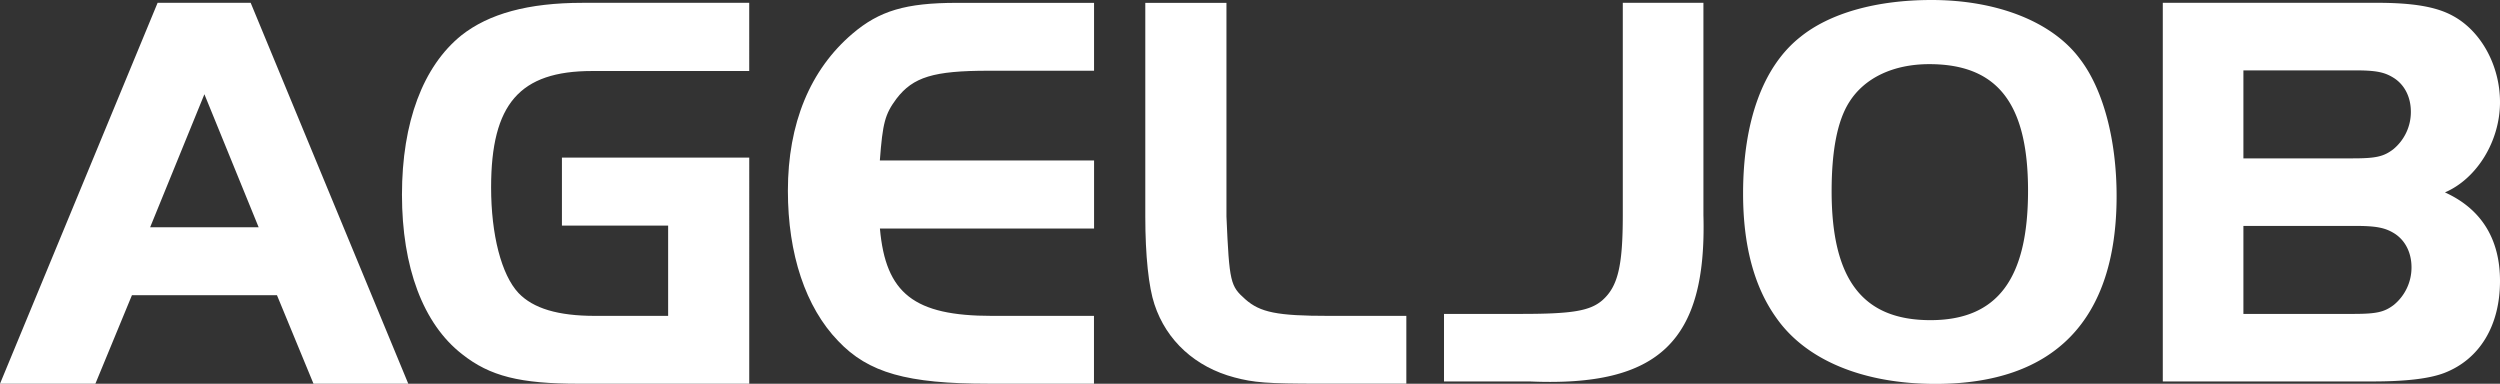 <svg xmlns="http://www.w3.org/2000/svg" viewBox="0 0 1052.63 161.58"><rect x="0" y="0" width="1052.63" height="161.58" fill="#333333" stroke="none"/><defs><style>.cls-1{fill:#fff;}</style></defs><g id="Vrstva_2" data-name="Vrstva 2"><g id="Layer_1" data-name="Layer 1"><path class="cls-1" d="M991.44,29.63c9.08,0,12.67.72,16.73,3.35,4.3,2.87,6.93,7.89,6.93,14.1a20.33,20.33,0,0,1-7.41,15.77c-4.06,3.11-7.41,3.83-17,3.83H944.59V29.63ZM944.59,95.12h46.85c9.08,0,12.91.72,17,3.35,4.3,2.87,6.93,7.89,6.93,14.1a20.37,20.37,0,0,1-7.41,15.78c-4.06,3.11-7.41,3.82-17.21,3.82H944.59v-37Zm56.17-93.93H910.65V160.61h88.2c14.34,0,24.14-1.2,30.36-3.59,14.82-5.74,23.42-19.84,23.42-38.72,0-17.69-7.89-30.35-23.18-37.29,13.38-5.74,23.18-21.51,23.18-38,0-15.3-7.89-29.88-19.84-36.33-6.93-3.82-16.73-5.5-32-5.5M771.21,80.54c0-17,2.39-29.64,7.41-37.53,6.45-10.28,18.64-16,33.7-16,28.68,0,41.59,16.49,41.59,53.3s-12.67,54.49-41.11,54.49-41.59-17-41.59-54.26m-37.28,1c0,21.51,4.54,39,13.86,52.1,12.43,17.93,36.57,28,67.16,28,50.19,0,76.25-27,76.25-79.11,0-23.9-5.74-45.17-15.54-57.84C864,9.08,840.76,0,813.28,0,790.1,0,770.5,5.5,758.07,15.54c-15.77,12.43-24.14,35.61-24.14,66M640.5,132.17H608v28.44h36.09c54.5,2.39,74.57-17,73.14-70V1.19H683.28V90.58c0,21.75-2.15,30.12-8.61,35.85-5.26,4.54-12.91,5.74-34.18,5.74"/><path class="cls-1" d="M108.91,95.68H63.22l22.84-56,22.84,56Zm63,65.89L105.55,1.19H66.36L0,161.57H40.16L55.55,124.3h61.07L132,161.57h39.9Zm71.91,0h71.65V66.35H236.6V95h44.72v38H250.54c-15.63,0-26-3.13-32.22-9.62-7.21-7.69-11.54-24.53-11.54-44.48,0-35.11,12-49,42.56-49h66.12V1.19H245.25c-22.84,0-39.43,4.57-51,13.71-16.11,13-25,36.55-25,67.08s8.9,54.34,25.25,67.09c11.78,9.38,24.53,12.5,49.29,12.5m172.35,0h44.48V133h-43c-32.7,0-44.72-9.38-47.13-36.79h90.17V67.56H370.46c1.2-15.87,2.16-19.48,7-26,7-9.14,15.63-11.78,38.71-11.78h44.48V1.2H402.91c-21.64,0-32.7,3.37-44,13-17.79,15.15-27.17,37.75-27.17,66.12,0,26.69,7.45,49.05,21.16,63.24,12.74,13.46,29.09,18,63.24,18m176,0V133h-32.7c-21.64,0-28.85-1.44-35.11-7s-6.73-7-7.93-34.86V1.2H482.23V91.13c0,16.59,1.44,29.82,3.85,37,5.05,15.39,17.31,26.45,33.66,30.78,8.18,2.16,13.47,2.64,36.07,2.64h36.3Z"/></g></g></svg>